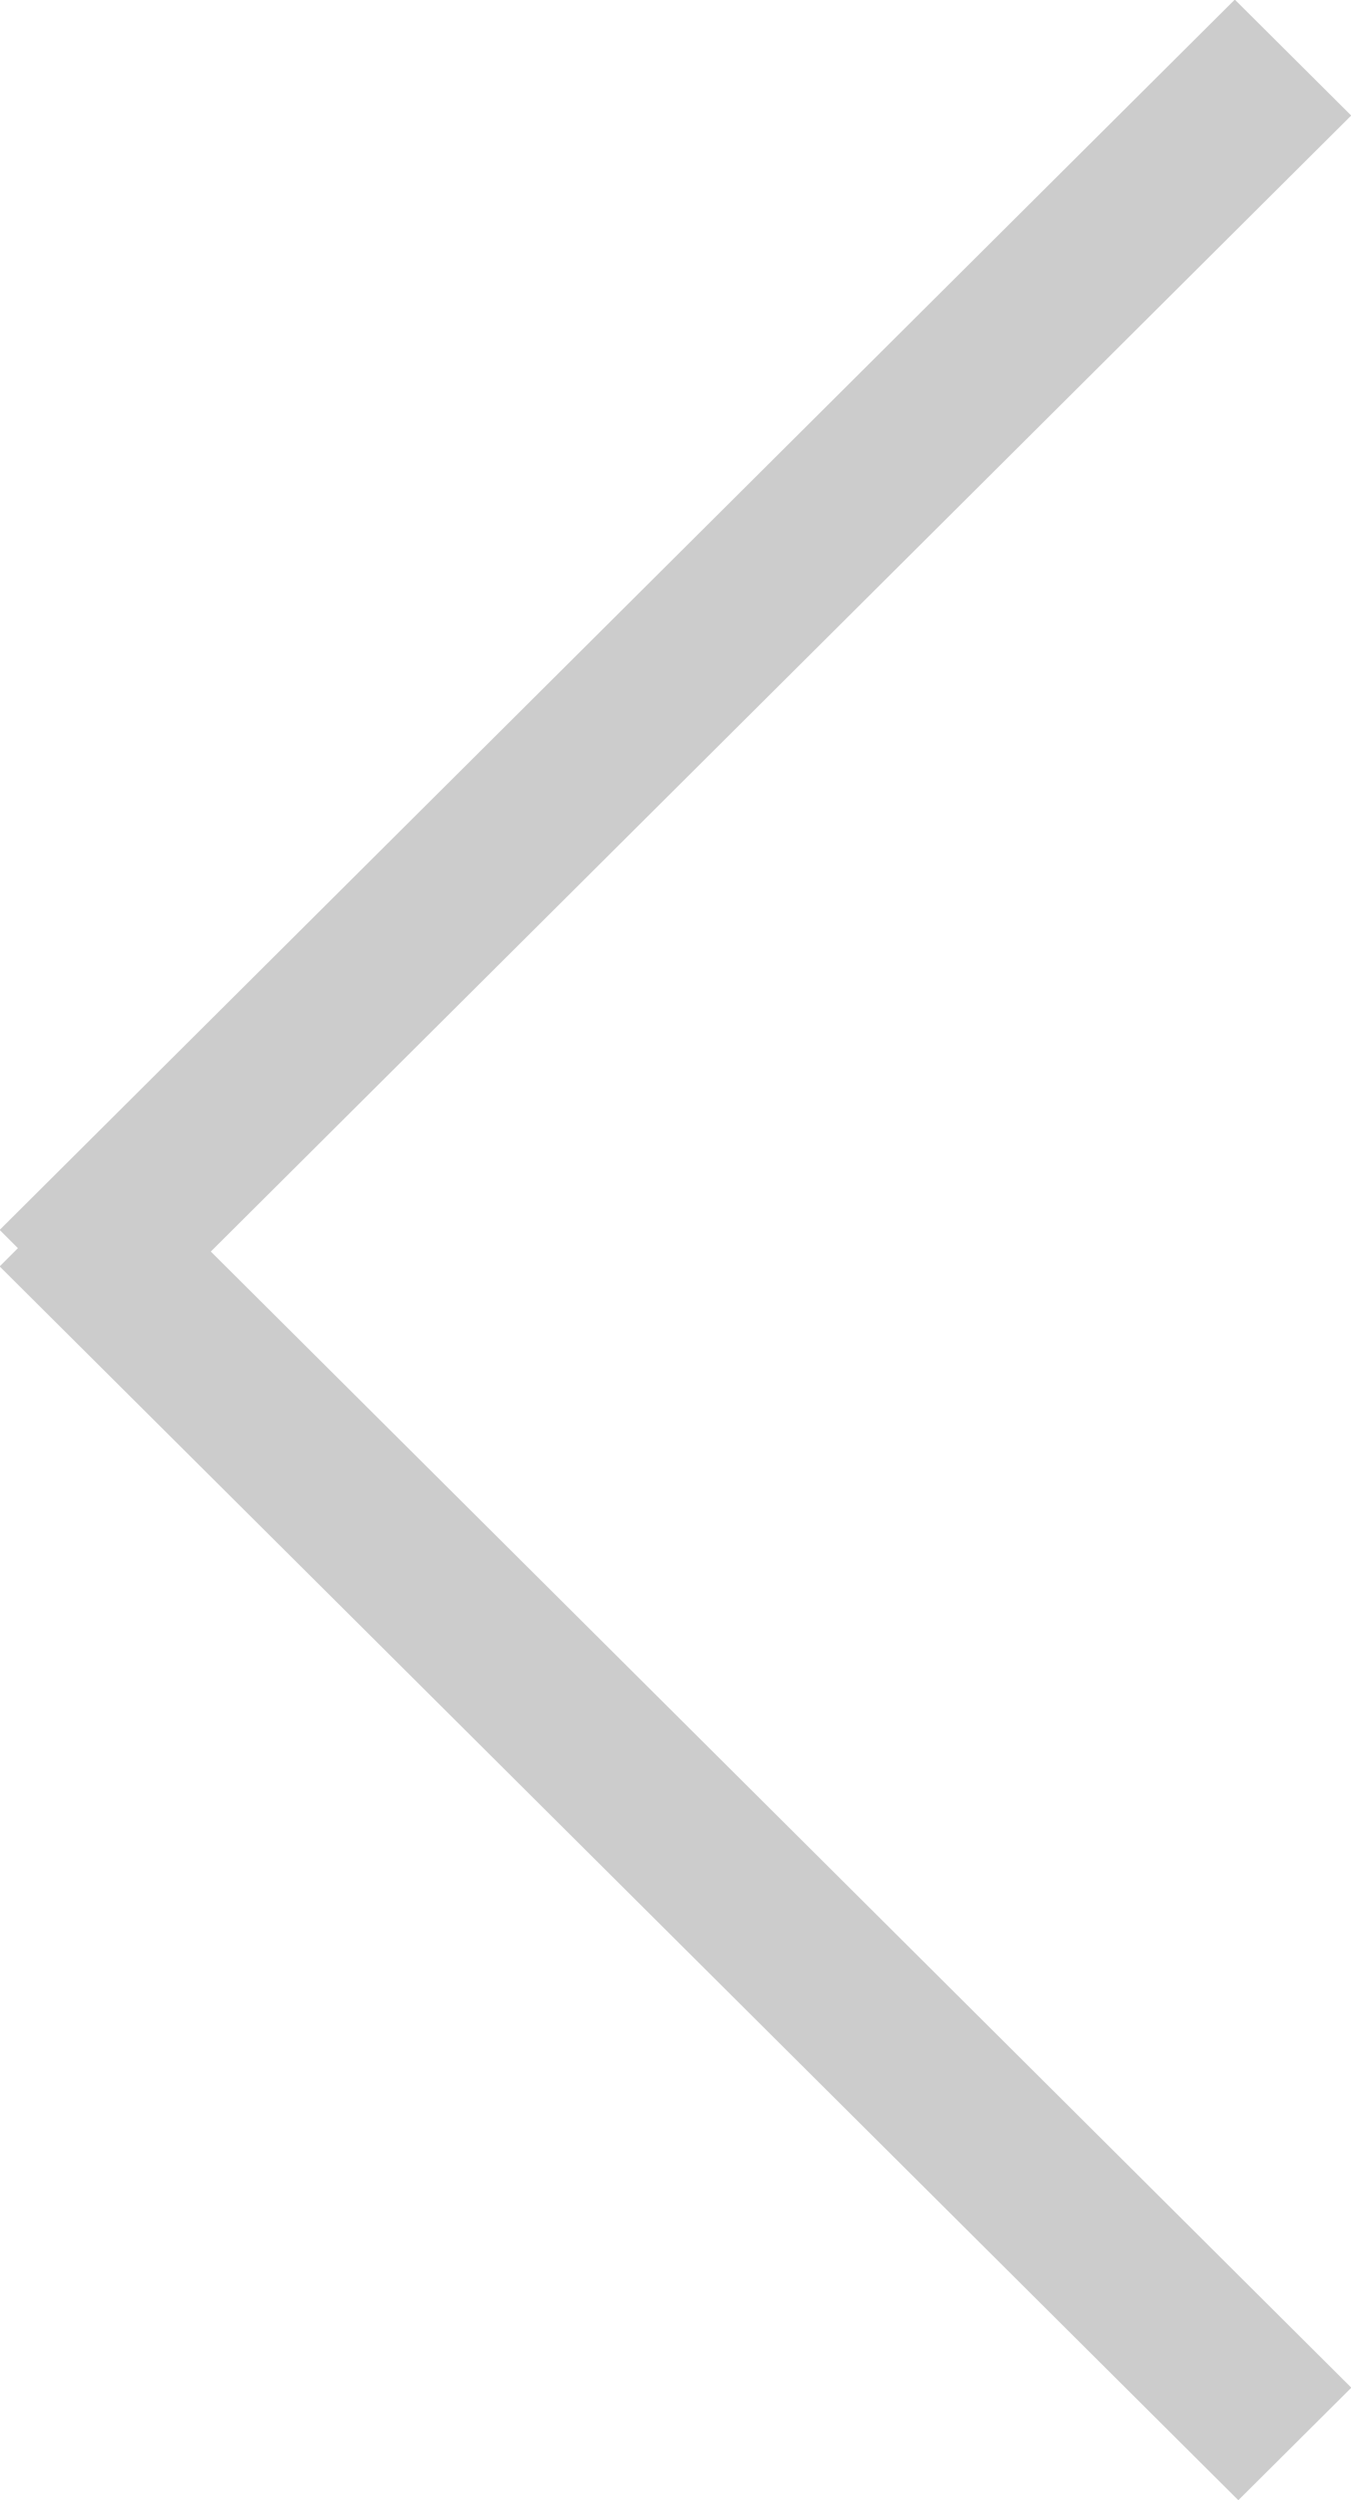 <svg xmlns="http://www.w3.org/2000/svg" width="20" height="37" viewBox="0 0 20 37"><g><g><path fill="#ccc" d="M18.28-.006l1.723 1.716L3.121 18.523l16.884 16.815-1.673 1.665-18.337-18.26.27-.27-.27-.27z"/></g></g></svg>